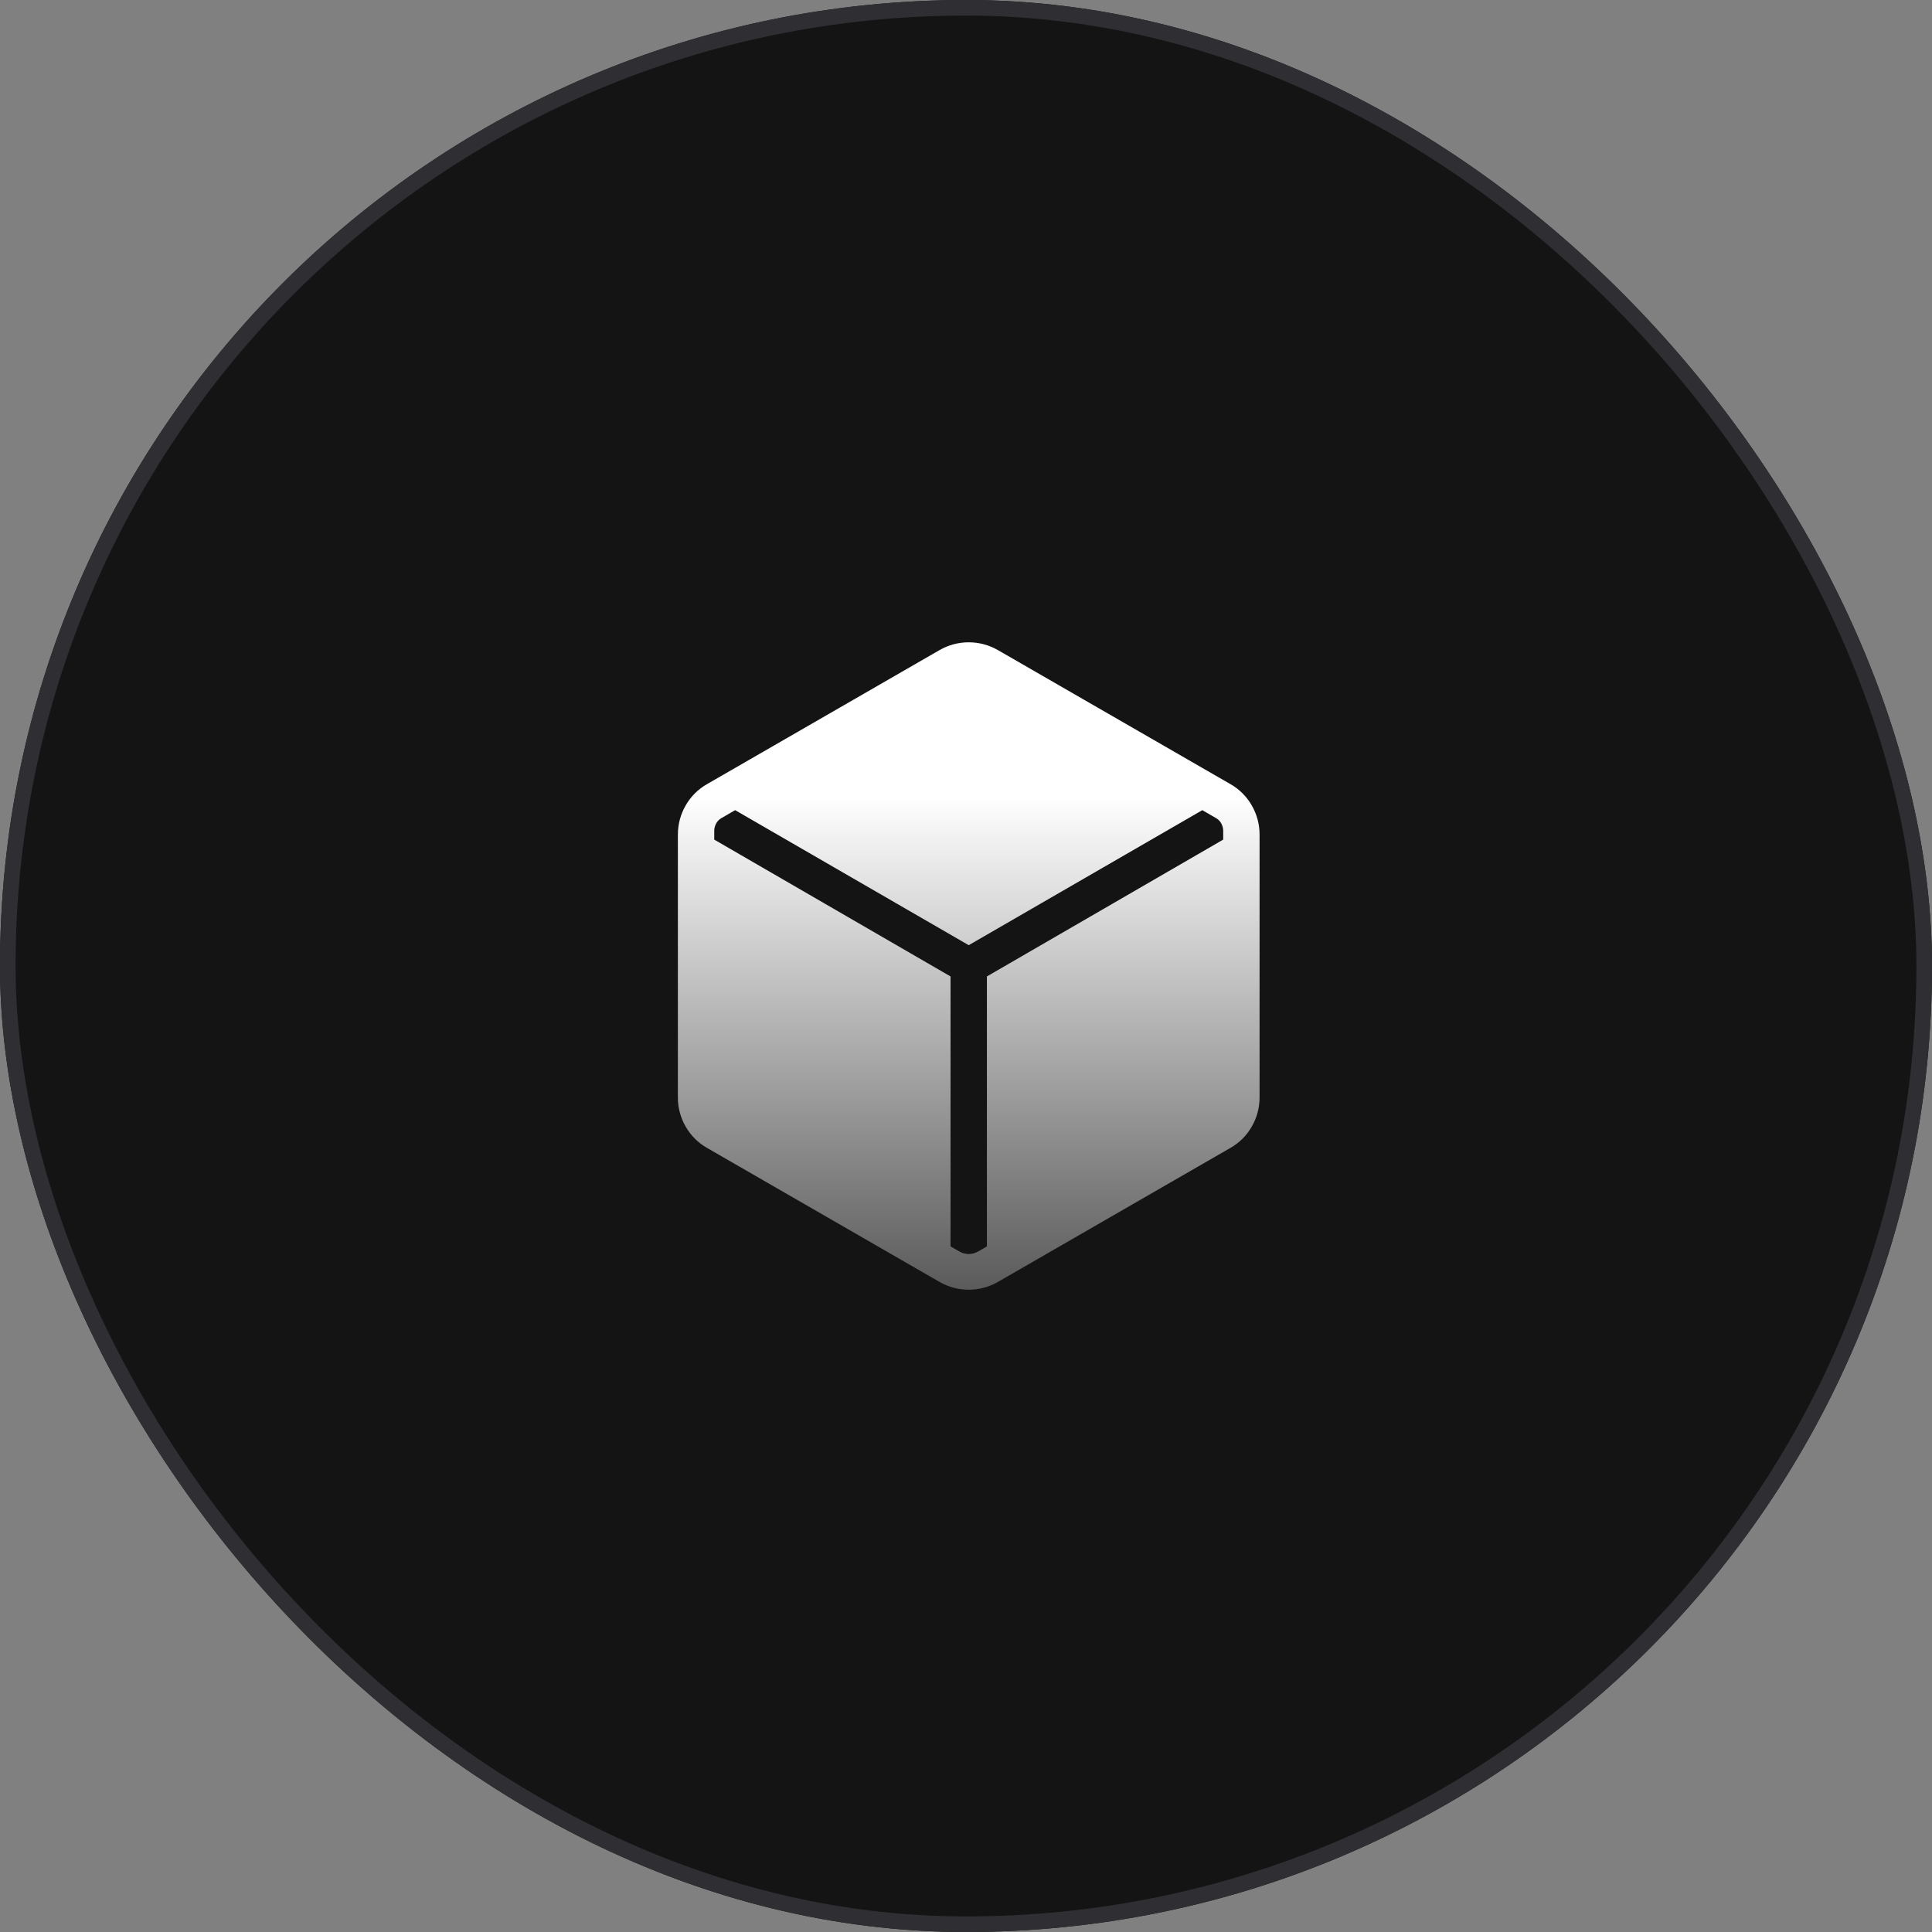 <svg width="124" height="124" viewBox="0 0 124 124" fill="none" xmlns="http://www.w3.org/2000/svg">
<rect x="0" y="0" width="124" height="124" fill="#808080" stroke="none"/>
<g clip-path="url(#clip0_2902_53820)">
<rect width="124" height="124" rx="62" fill="#141414"/>
<g clip-path="url(#clip1_2902_53820)">
<g clip-path="url(#clip2_2902_53820)">
<path d="M60.289 82.27L45.393 73.684C44.815 73.359 44.336 72.883 44.007 72.307C43.676 71.735 43.504 71.085 43.508 70.424V53.578C43.508 52.903 43.675 52.275 44.008 51.694C44.336 51.118 44.815 50.642 45.394 50.318L60.29 41.731C60.862 41.399 61.513 41.224 62.175 41.225C62.84 41.225 63.469 41.393 64.06 41.731L78.956 50.318C79.534 50.642 80.013 51.118 80.342 51.694C80.675 52.275 80.842 52.903 80.842 53.578V70.424C80.842 71.099 80.675 71.726 80.342 72.307C80.013 72.883 79.534 73.359 78.956 73.684L64.06 82.27C63.487 82.603 62.837 82.778 62.175 82.777C61.513 82.778 60.861 82.603 60.289 82.27ZM61.008 62.67V79.998L61.545 80.308C61.755 80.427 61.965 80.488 62.175 80.488C62.385 80.488 62.595 80.428 62.805 80.308L63.342 79.998V62.67L78.508 53.888V53.323C78.506 53.166 78.468 53.012 78.396 52.873C78.322 52.723 78.205 52.598 78.06 52.516L77.167 51.998L62.175 60.664L47.183 51.998L46.29 52.516C46.145 52.599 46.028 52.723 45.954 52.873C45.879 53.024 45.842 53.174 45.842 53.323V53.888L61.008 62.67Z" fill="url(#paint0_linear_2902_53820)"/>
</g>
</g>
<rect x="0.5" y="0.5" width="123" height="123" rx="61.5" stroke="#2F2F33"/>
</g>
<defs>
<linearGradient id="paint0_linear_2902_53820" x1="62.175" y1="51.141" x2="62.175" y2="85.374" gradientUnits="userSpaceOnUse">
<stop stop-color="white"/>
<stop offset="1" stop-color="#4D4D4D"/>
</linearGradient>
<clipPath id="clip0_2902_53820">
<rect width="124" height="124" rx="62" fill="white"/>
</clipPath>
<clipPath id="clip1_2902_53820">
<rect width="56" height="56" fill="white" transform="translate(34 34)"/>
</clipPath>
<clipPath id="clip2_2902_53820">
<rect width="56" height="56" fill="white" transform="translate(34 34)"/>
</clipPath>
</defs>
</svg>
